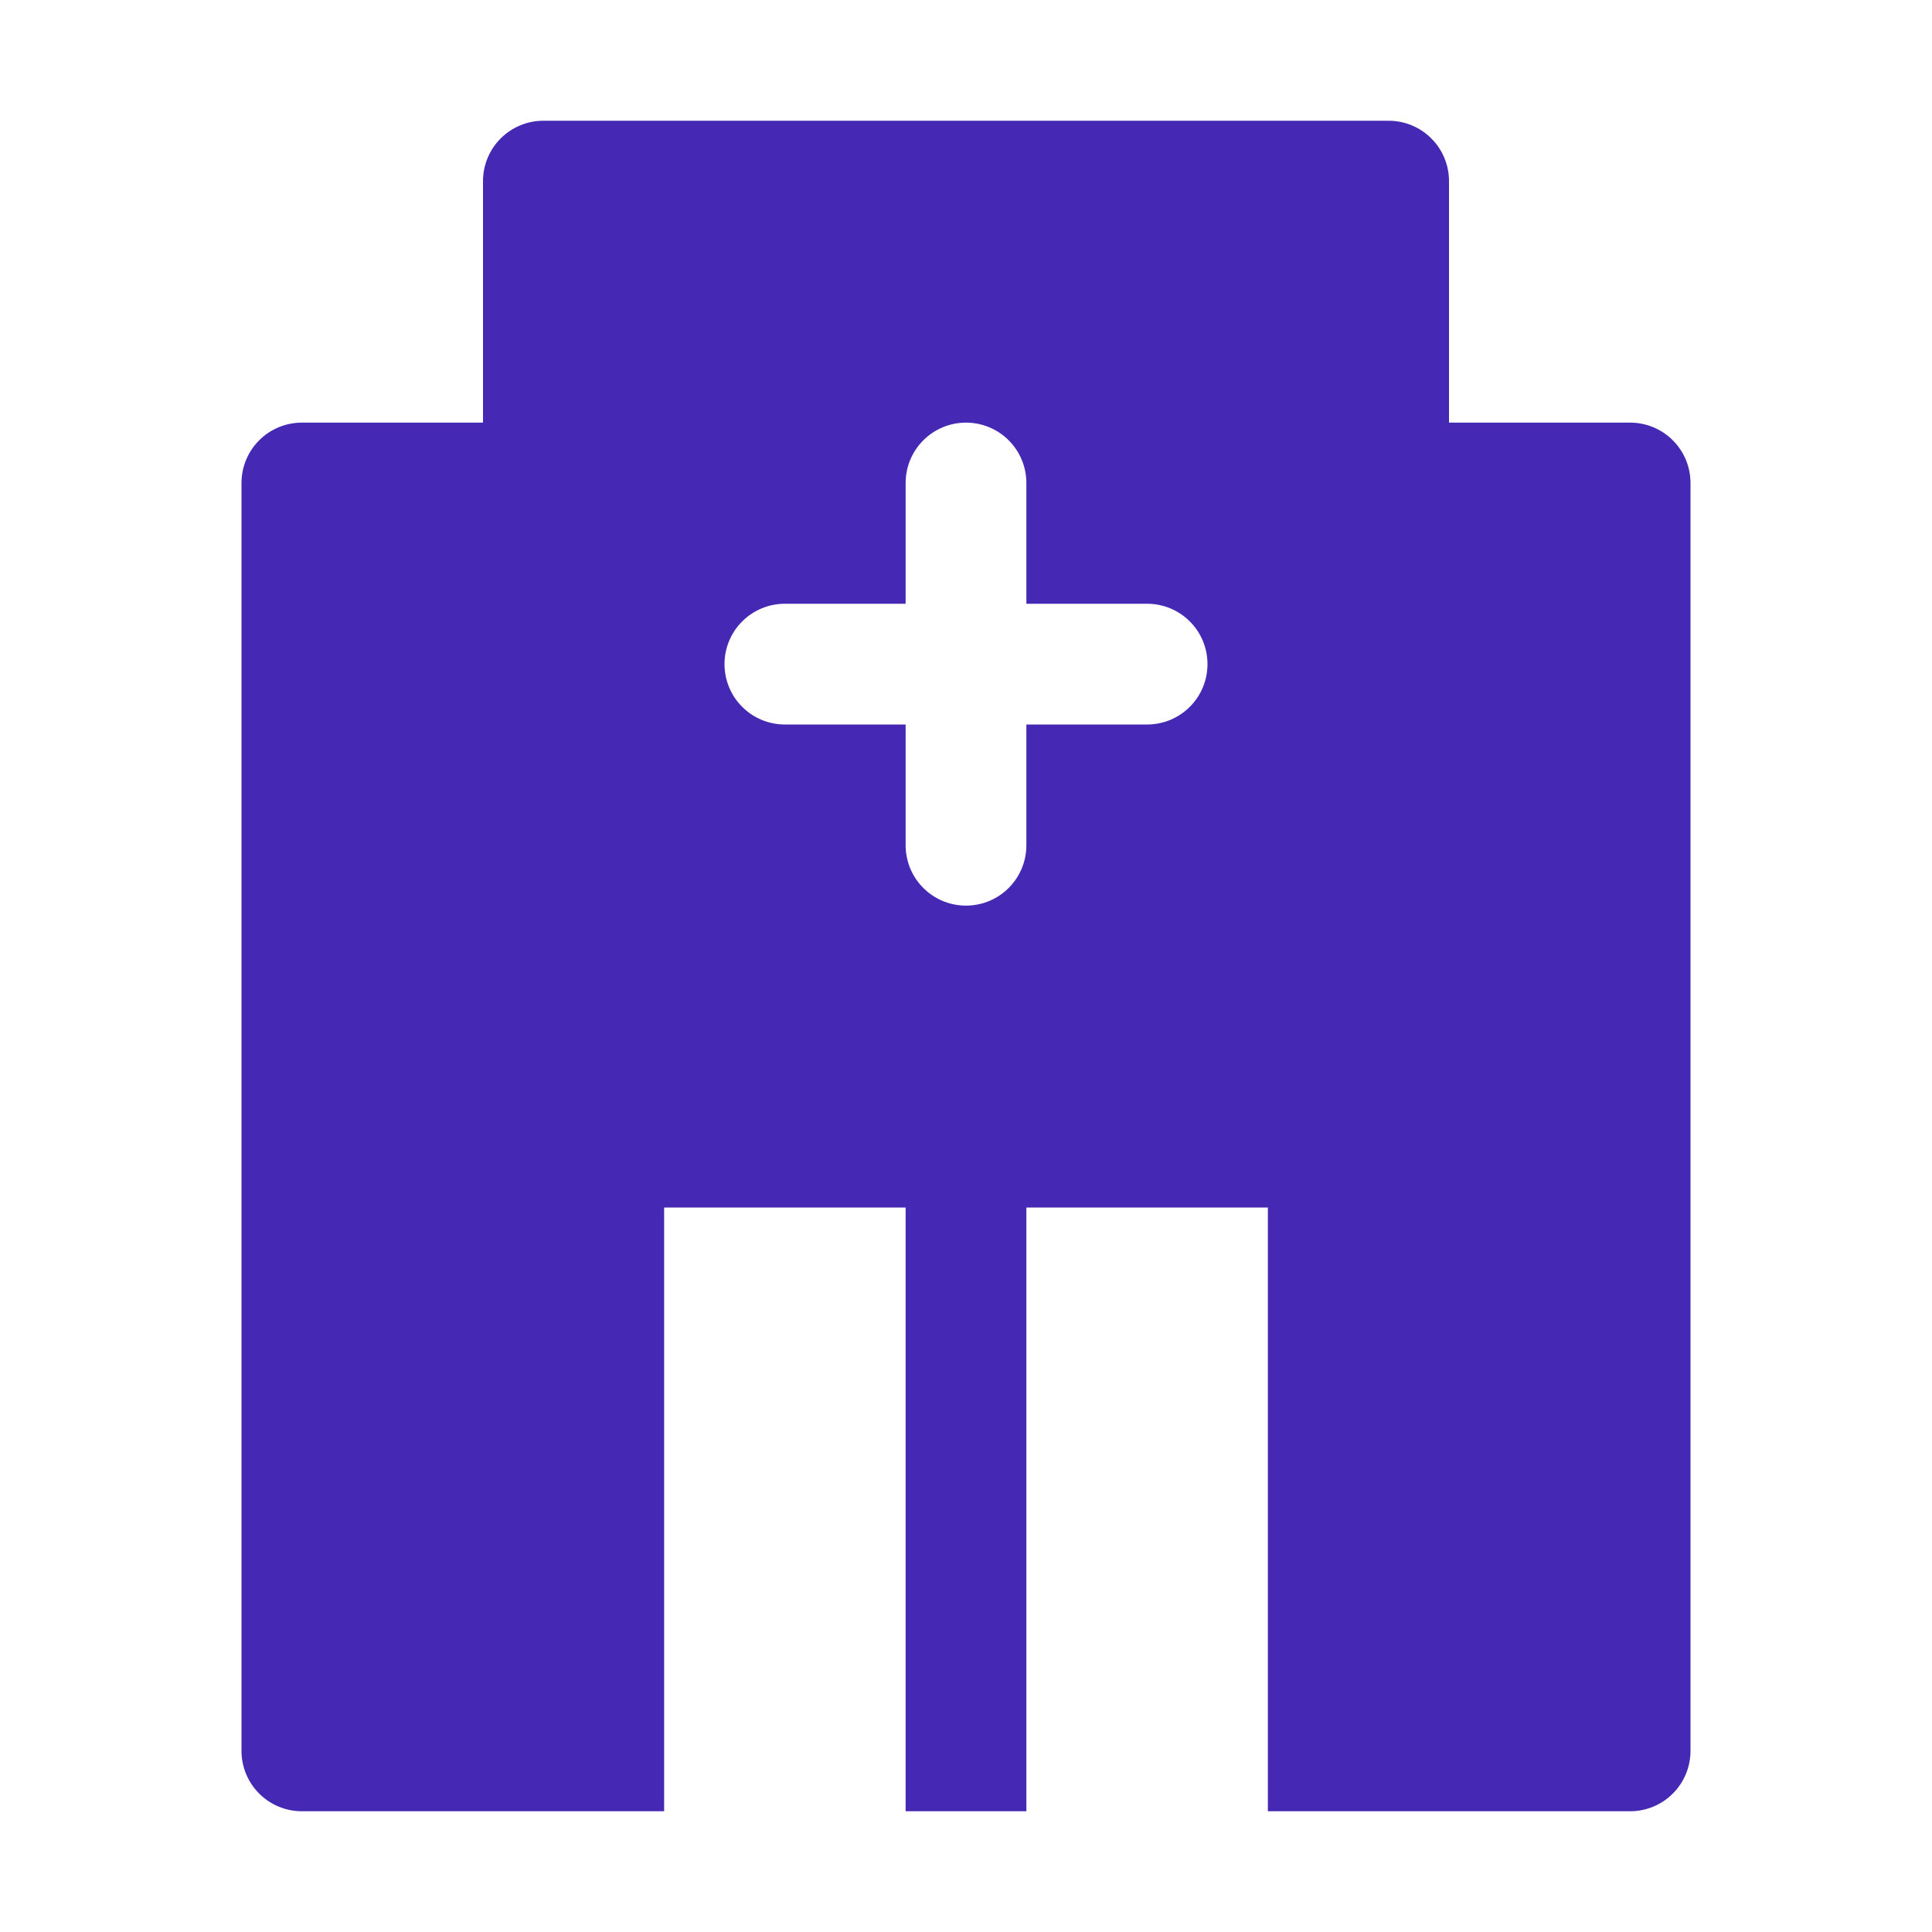 <svg width="32" height="32" viewBox="0 0 32 32" fill="none" xmlns="http://www.w3.org/2000/svg">
<path d="M27 7H24V3C24 2.735 23.895 2.48 23.707 2.293C23.52 2.105 23.265 2 23 2H9C8.735 2 8.48 2.105 8.293 2.293C8.105 2.48 8 2.735 8 3V7H5C4.735 7 4.48 7.105 4.293 7.293C4.105 7.48 4 7.735 4 8V29C4 29.265 4.105 29.52 4.293 29.707C4.48 29.895 4.735 30 5 30H11V20H15V30H17V20H21V30H27C27.265 30 27.52 29.895 27.707 29.707C27.895 29.52 28 29.265 28 29V8C28 7.735 27.895 7.48 27.707 7.293C27.52 7.105 27.265 7 27 7ZM19 12H17V14C17 14.265 16.895 14.52 16.707 14.707C16.52 14.895 16.265 15 16 15C15.735 15 15.48 14.895 15.293 14.707C15.105 14.52 15 14.265 15 14V12H13C12.735 12 12.48 11.895 12.293 11.707C12.105 11.52 12 11.265 12 11C12 10.735 12.105 10.48 12.293 10.293C12.48 10.105 12.735 10 13 10H15V8C15 7.735 15.105 7.48 15.293 7.293C15.48 7.105 15.735 7 16 7C16.265 7 16.52 7.105 16.707 7.293C16.895 7.48 17 7.735 17 8V10H19C19.265 10 19.52 10.105 19.707 10.293C19.895 10.48 20 10.735 20 11C20 11.265 19.895 11.52 19.707 11.707C19.52 11.895 19.265 12 19 12Z" fill="#4528B3"/>
</svg>
